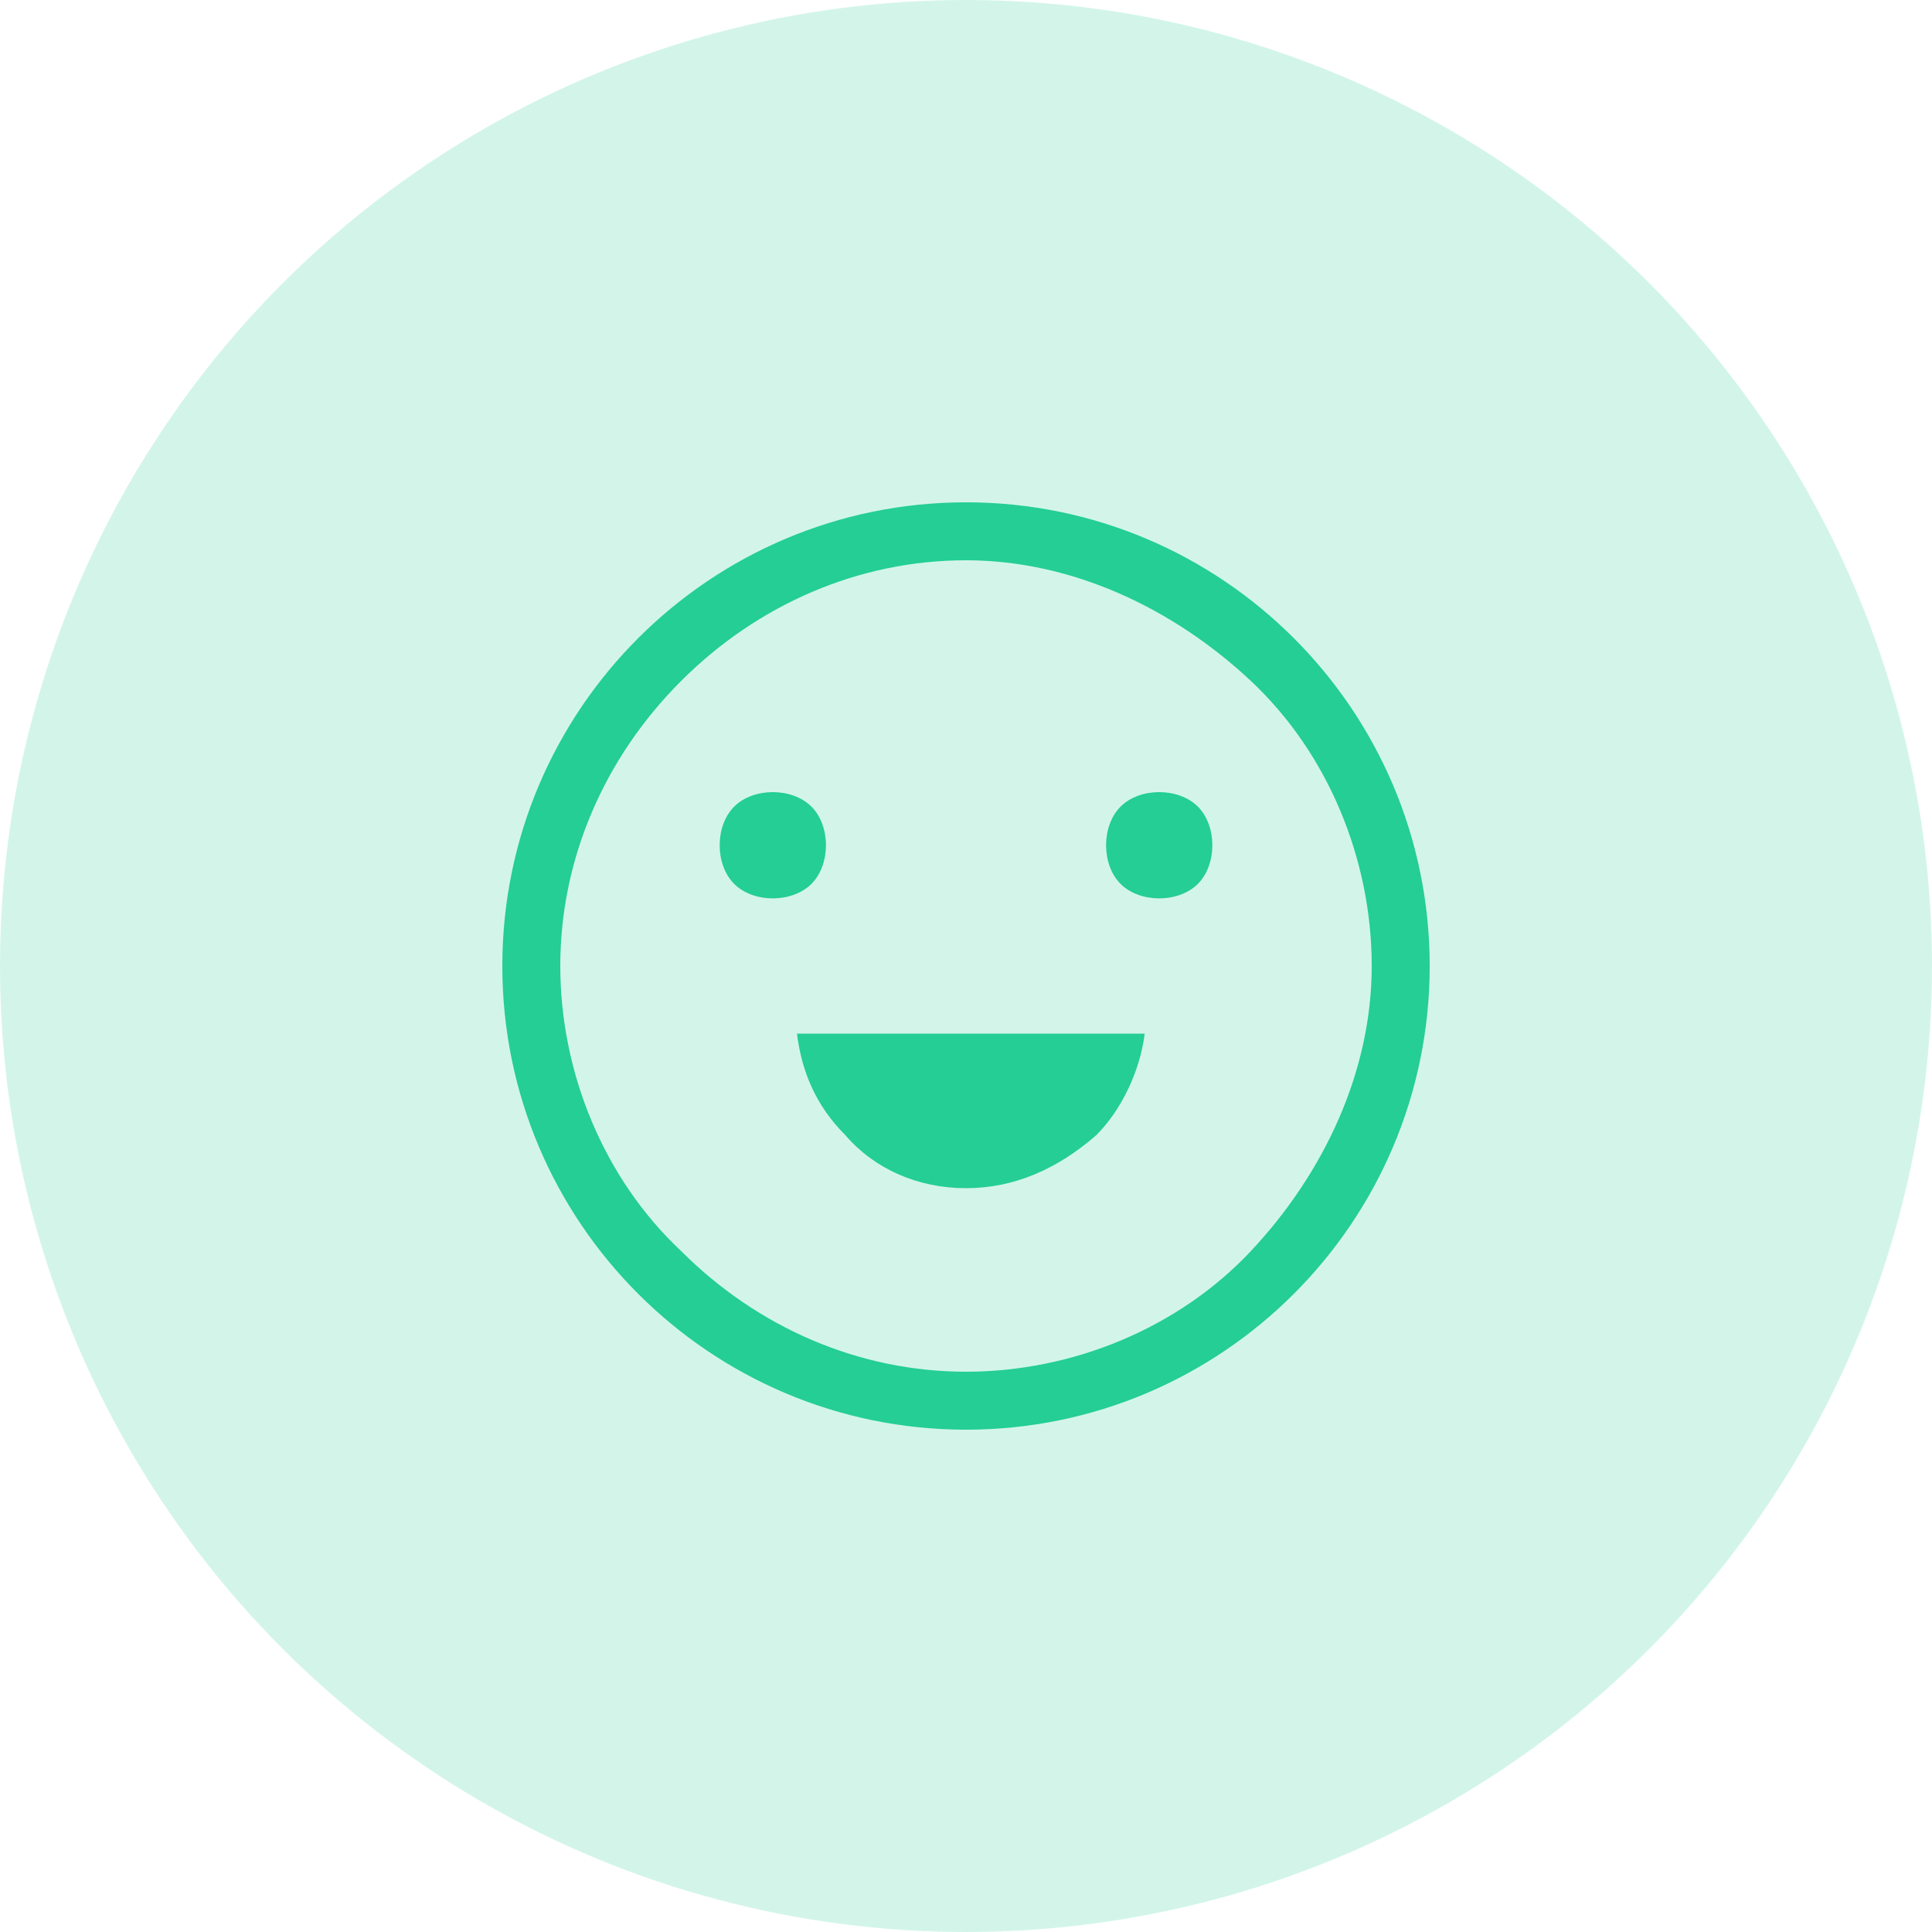 <svg width="100" height="100" viewBox="0 0 100 100" fill="none" xmlns="http://www.w3.org/2000/svg">
<circle opacity="0.2" cx="50" cy="50" r="50" fill="#24CE95"/>
<path d="M50 74C36.75 74 26 63.25 26 50C26 36.75 36.75 26 50 26C63.25 26 74.001 36.75 74.001 50C74.001 63.25 63.25 74 50 74ZM50 29C44.5 29 39.251 31.25 35.251 35.25C31.25 39.25 29 44.5 29 50C29 55.5 31.25 61 35.251 64.75C39.251 68.75 44.5 71 50 71C55.5 71 61 68.75 64.75 64.75C68.5 60.75 71 55.5 71 50C71 44.5 68.75 39 64.75 35.25C60.75 31.5 55.5 29 50 29ZM50 61.5C47.5 61.5 45.25 60.5 43.75 58.75C42.25 57.25 41.5 55.5 41.25 53.5H59.25C59 55.5 58 57.5 56.75 58.75C54.75 60.5 52.5 61.5 50 61.5ZM60 46.5C59.25 46.5 58.5 46.25 58 45.75C57.5 45.25 57.25 44.5 57.25 43.75C57.25 43 57.5 42.25 58 41.75C58.5 41.25 59.25 41 60 41C60.75 41 61.501 41.25 62.001 41.75C62.501 42.25 62.751 43 62.751 43.75C62.751 44.5 62.501 45.25 62.001 45.75C61.501 46.25 60.75 46.5 60 46.5ZM40 46.5C39.25 46.5 38.5 46.25 38 45.75C37.5 45.25 37.25 44.5 37.25 43.75C37.25 43 37.5 42.25 38 41.75C38.5 41.25 39.25 41 40 41C40.75 41 41.5 41.25 42 41.75C42.5 42.25 42.751 43 42.751 43.75C42.751 44.5 42.5 45.25 42 45.75C41.5 46.25 40.75 46.5 40 46.5Z" fill="#24CE95"/>
</svg>
